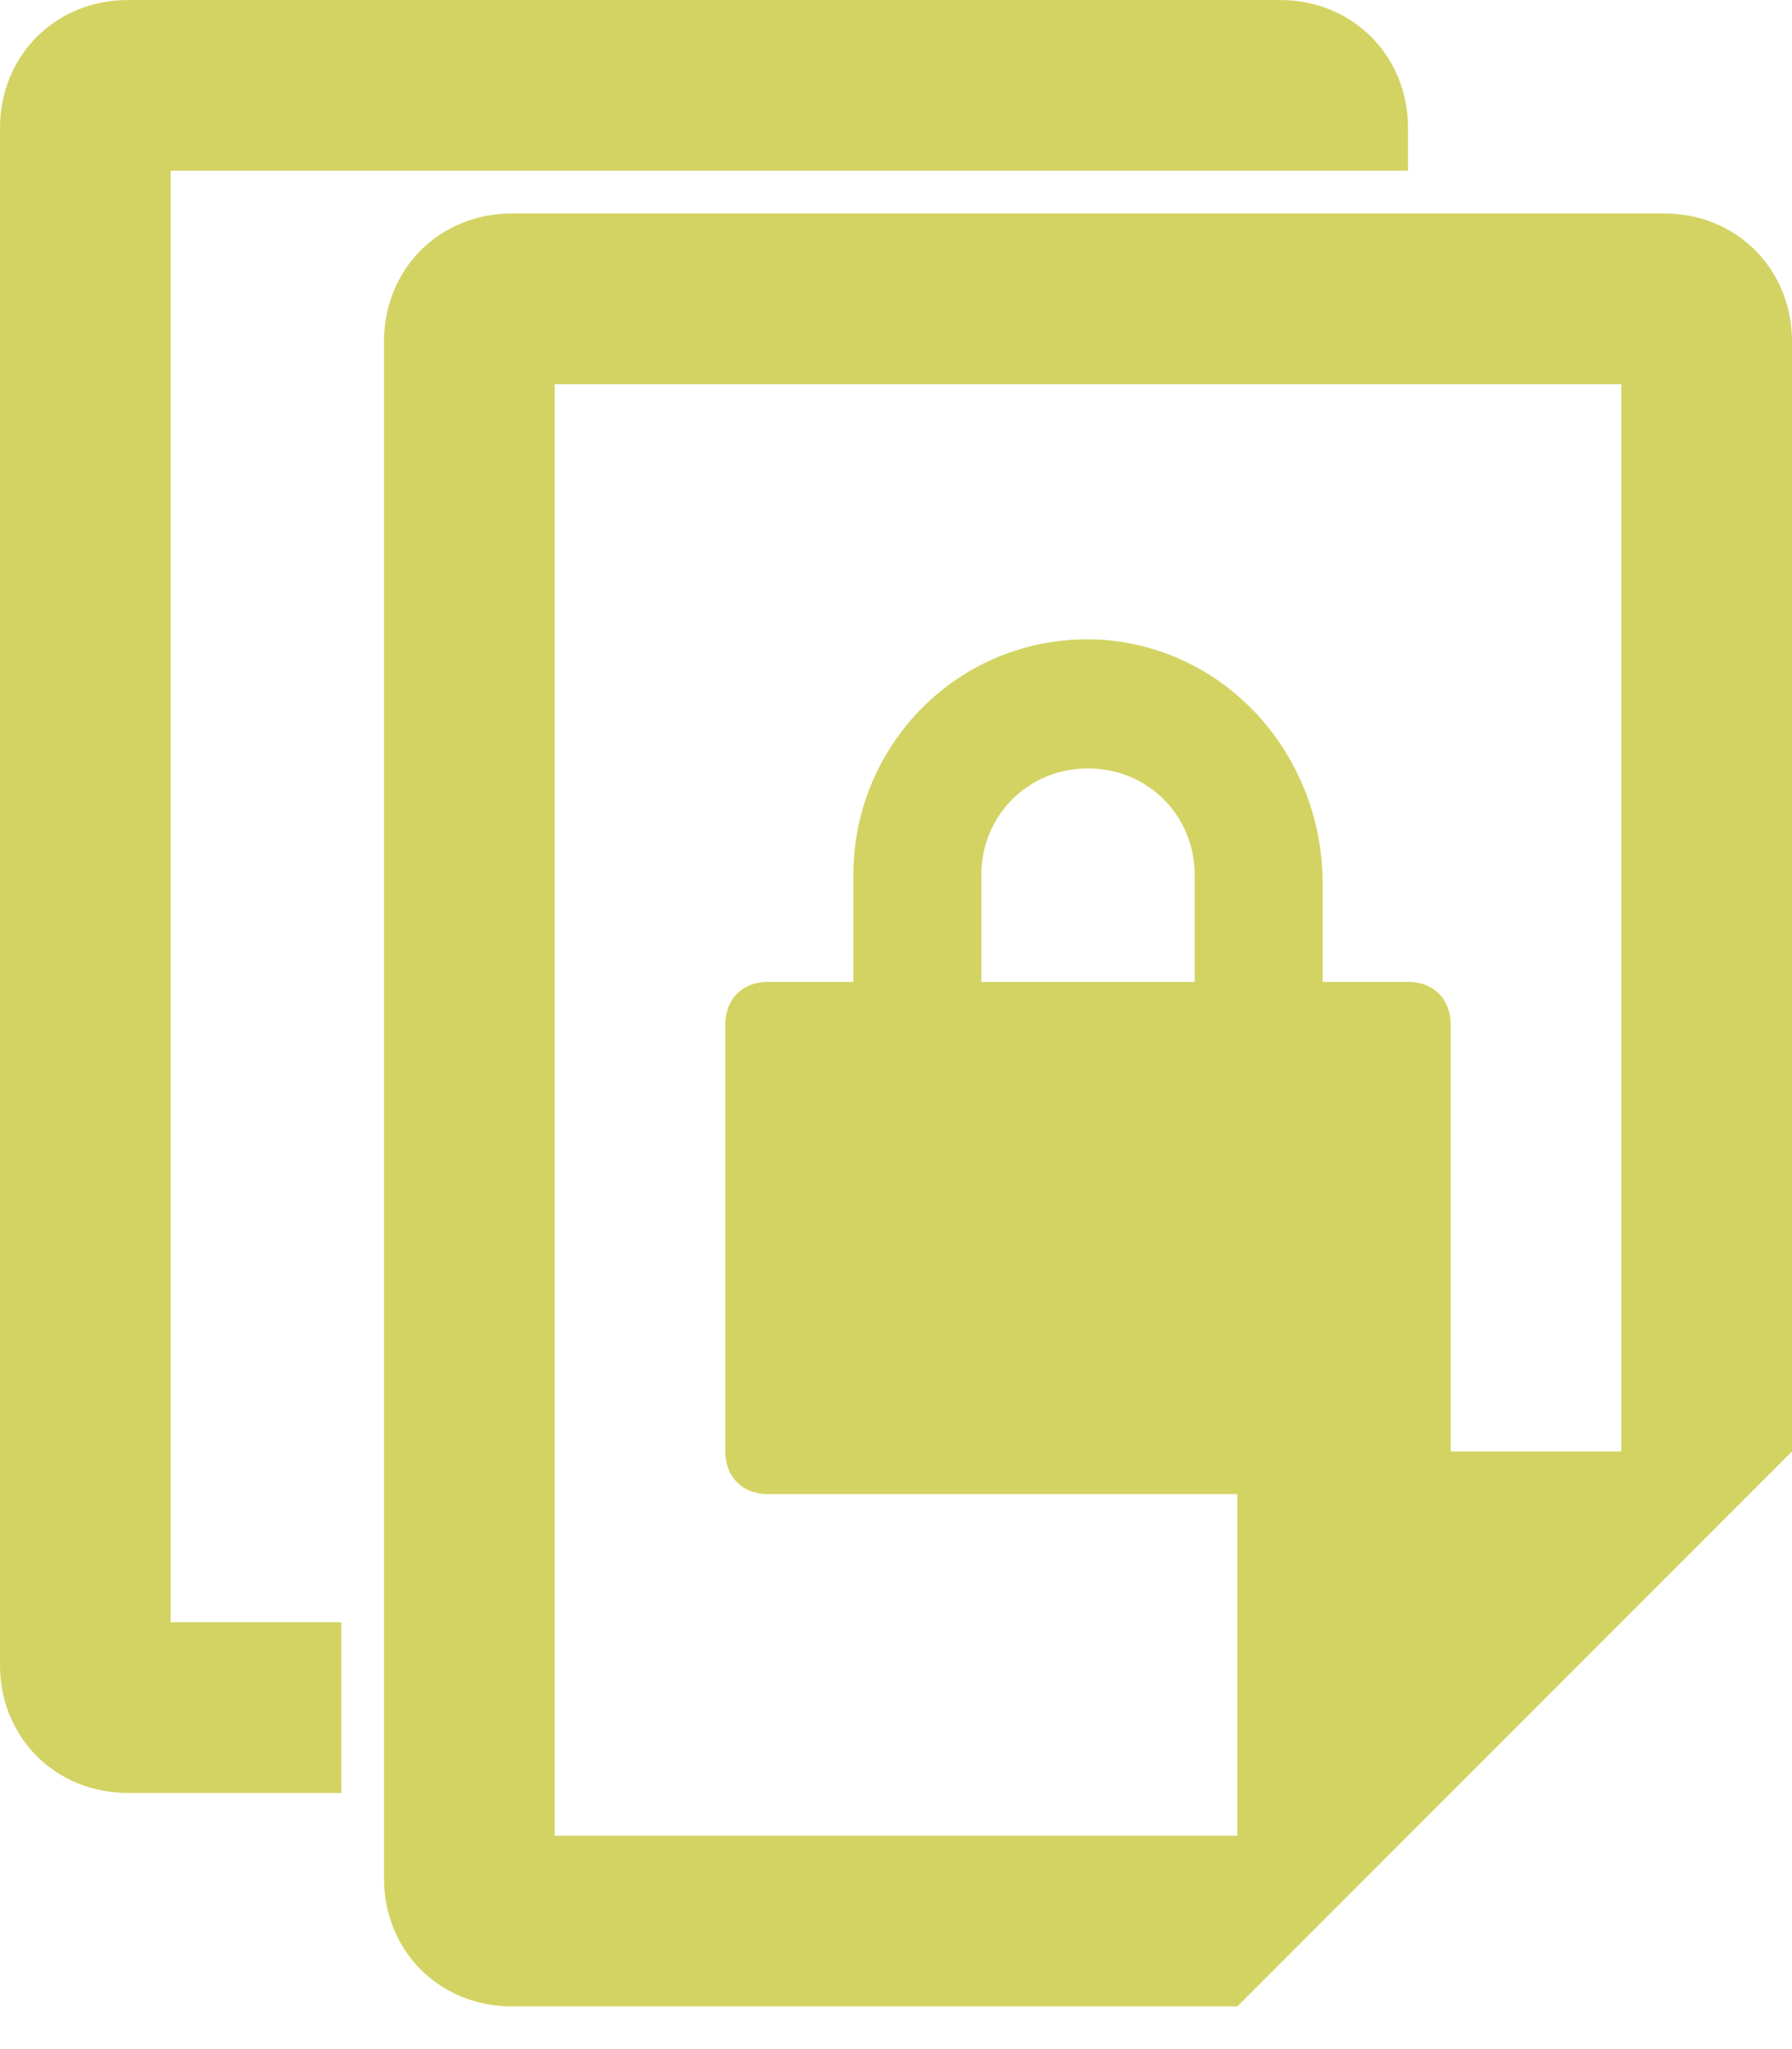<svg xmlns="http://www.w3.org/2000/svg" width="42" height="48">
<path d="M8 38H4V4h29V3c0-1.7-1.3-3-3-3H3C1.3 0 0 1.3 0 3v36c0 1.7 1.3 3 3 3h5v-4zM39 5H12c-1.7 0-3 1.3-3 3v36c0 1.7 1.3 3 3 3h17l13-13V8c0-1.7-1.3-3-3-3zm-1 29h-4V24c0-.6-.4-1-1-1h-2v-2.3c0-2.9-2.1-5.4-5-5.7-3.3-.3-6 2.3-6 5.5V23h-2c-.6 0-1 .4-1 1v10c0 .6.4 1 1 1h11v8H13V9h25v25zM28 20.5V23h-5v-2.5c0-1.4 1.1-2.5 2.5-2.5s2.5 1.1 2.5 2.5z" fill="#d3d363"/>
</svg>